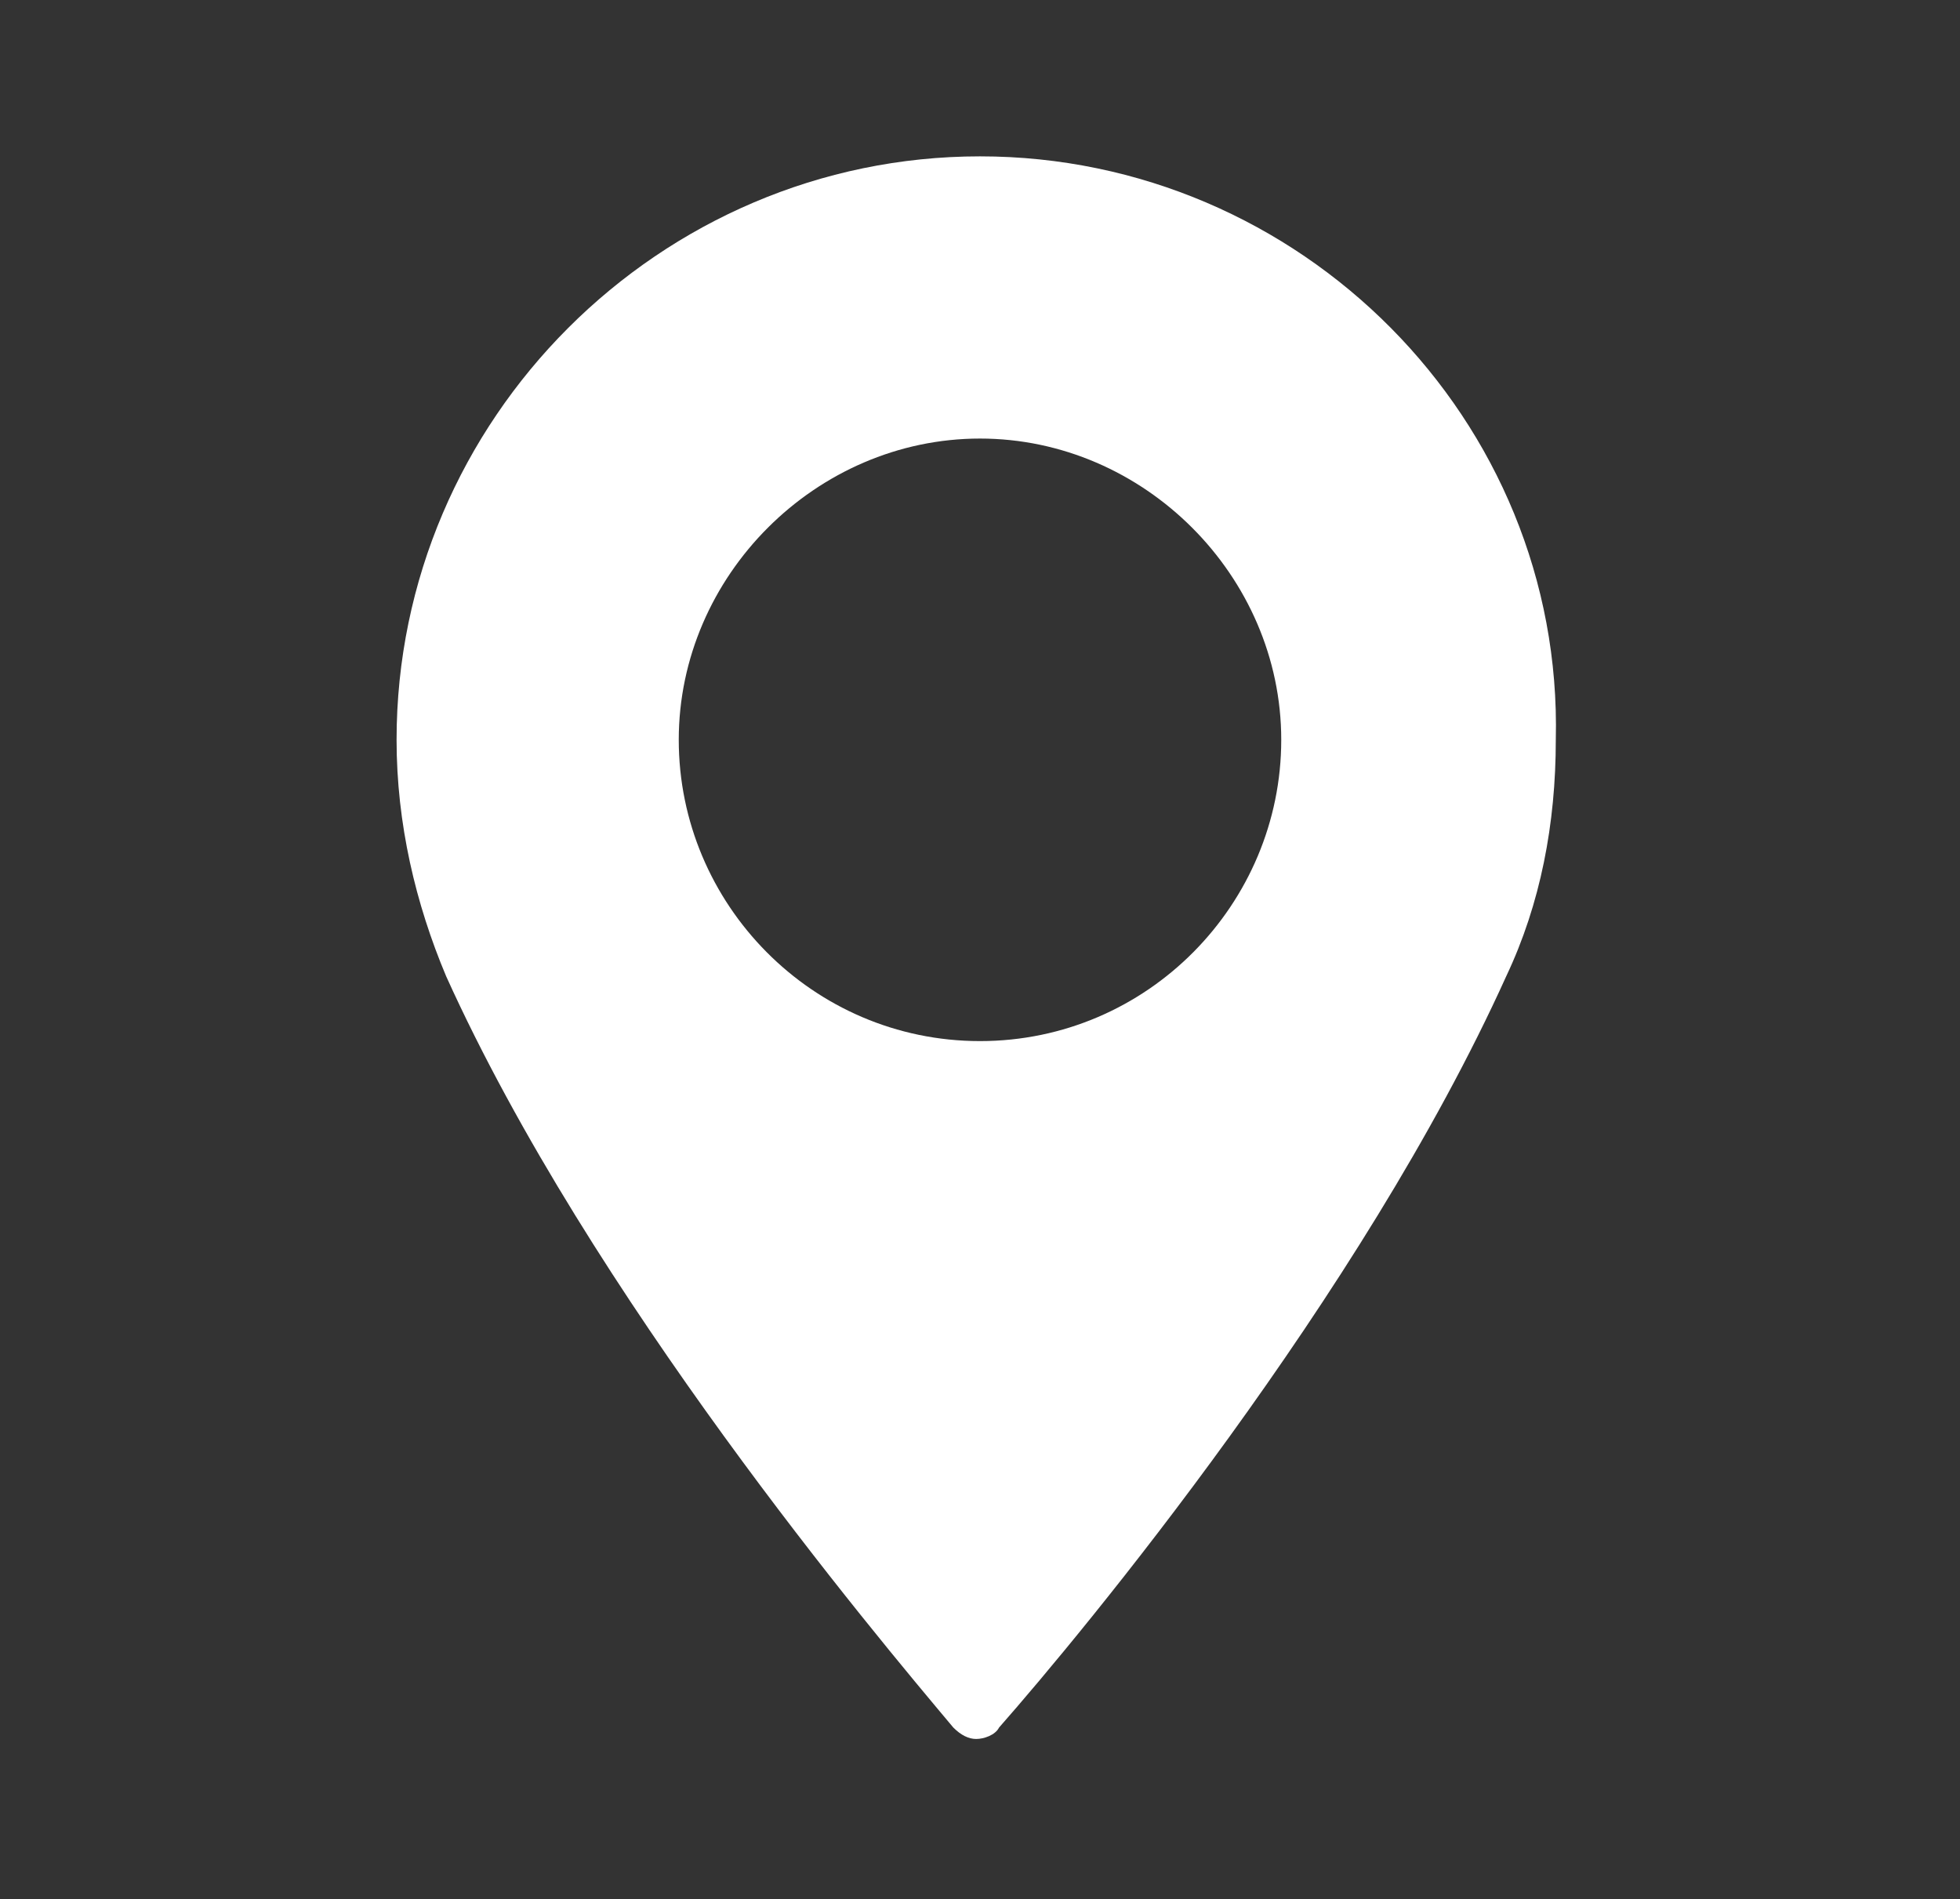 <?xml version="1.0" encoding="utf-8"?>
<!-- Generator: Adobe Illustrator 19.0.0, SVG Export Plug-In . SVG Version: 6.00 Build 0)  -->
<svg version="1.1" id="Layer_1" xmlns="http://www.w3.org/2000/svg" xmlns:xlink="http://www.w3.org/1999/xlink" x="0px" y="0px"
	 viewBox="-279 372.2 51.4 49.8" style="enable-background:new -279 372.2 51.4 49.8;" xml:space="preserve">
<rect x="-279" y="372.2" width="51.4" height="49.8" fill="#333333" stroke="none"/>
<style type="text/css">
	.st0{fill:#FFFFFF;}
</style>
<path id="XMLID_84_" class="st0" d="M-253.3,376.3c-8.4,0-15.3,6.9-15.3,15.3c0,2.2,0.5,4.3,1.3,6.2c3.8,8.4,11.2,17.2,13.3,19.7
	c0.2,0.2,0.4,0.3,0.6,0.3c0.2,0,0.5-0.1,0.6-0.3c2.2-2.5,9.5-11.3,13.3-19.7c0.9-1.9,1.3-4,1.3-6.2
	C-238,383.2-244.9,376.3-253.3,376.3z M-253.3,399.5c-4.4,0-7.9-3.6-7.9-7.9c0-4.3,3.6-7.9,7.9-7.9s7.9,3.6,7.9,7.9
	C-245.4,395.9-248.9,399.5-253.3,399.5z"/>
</svg>
